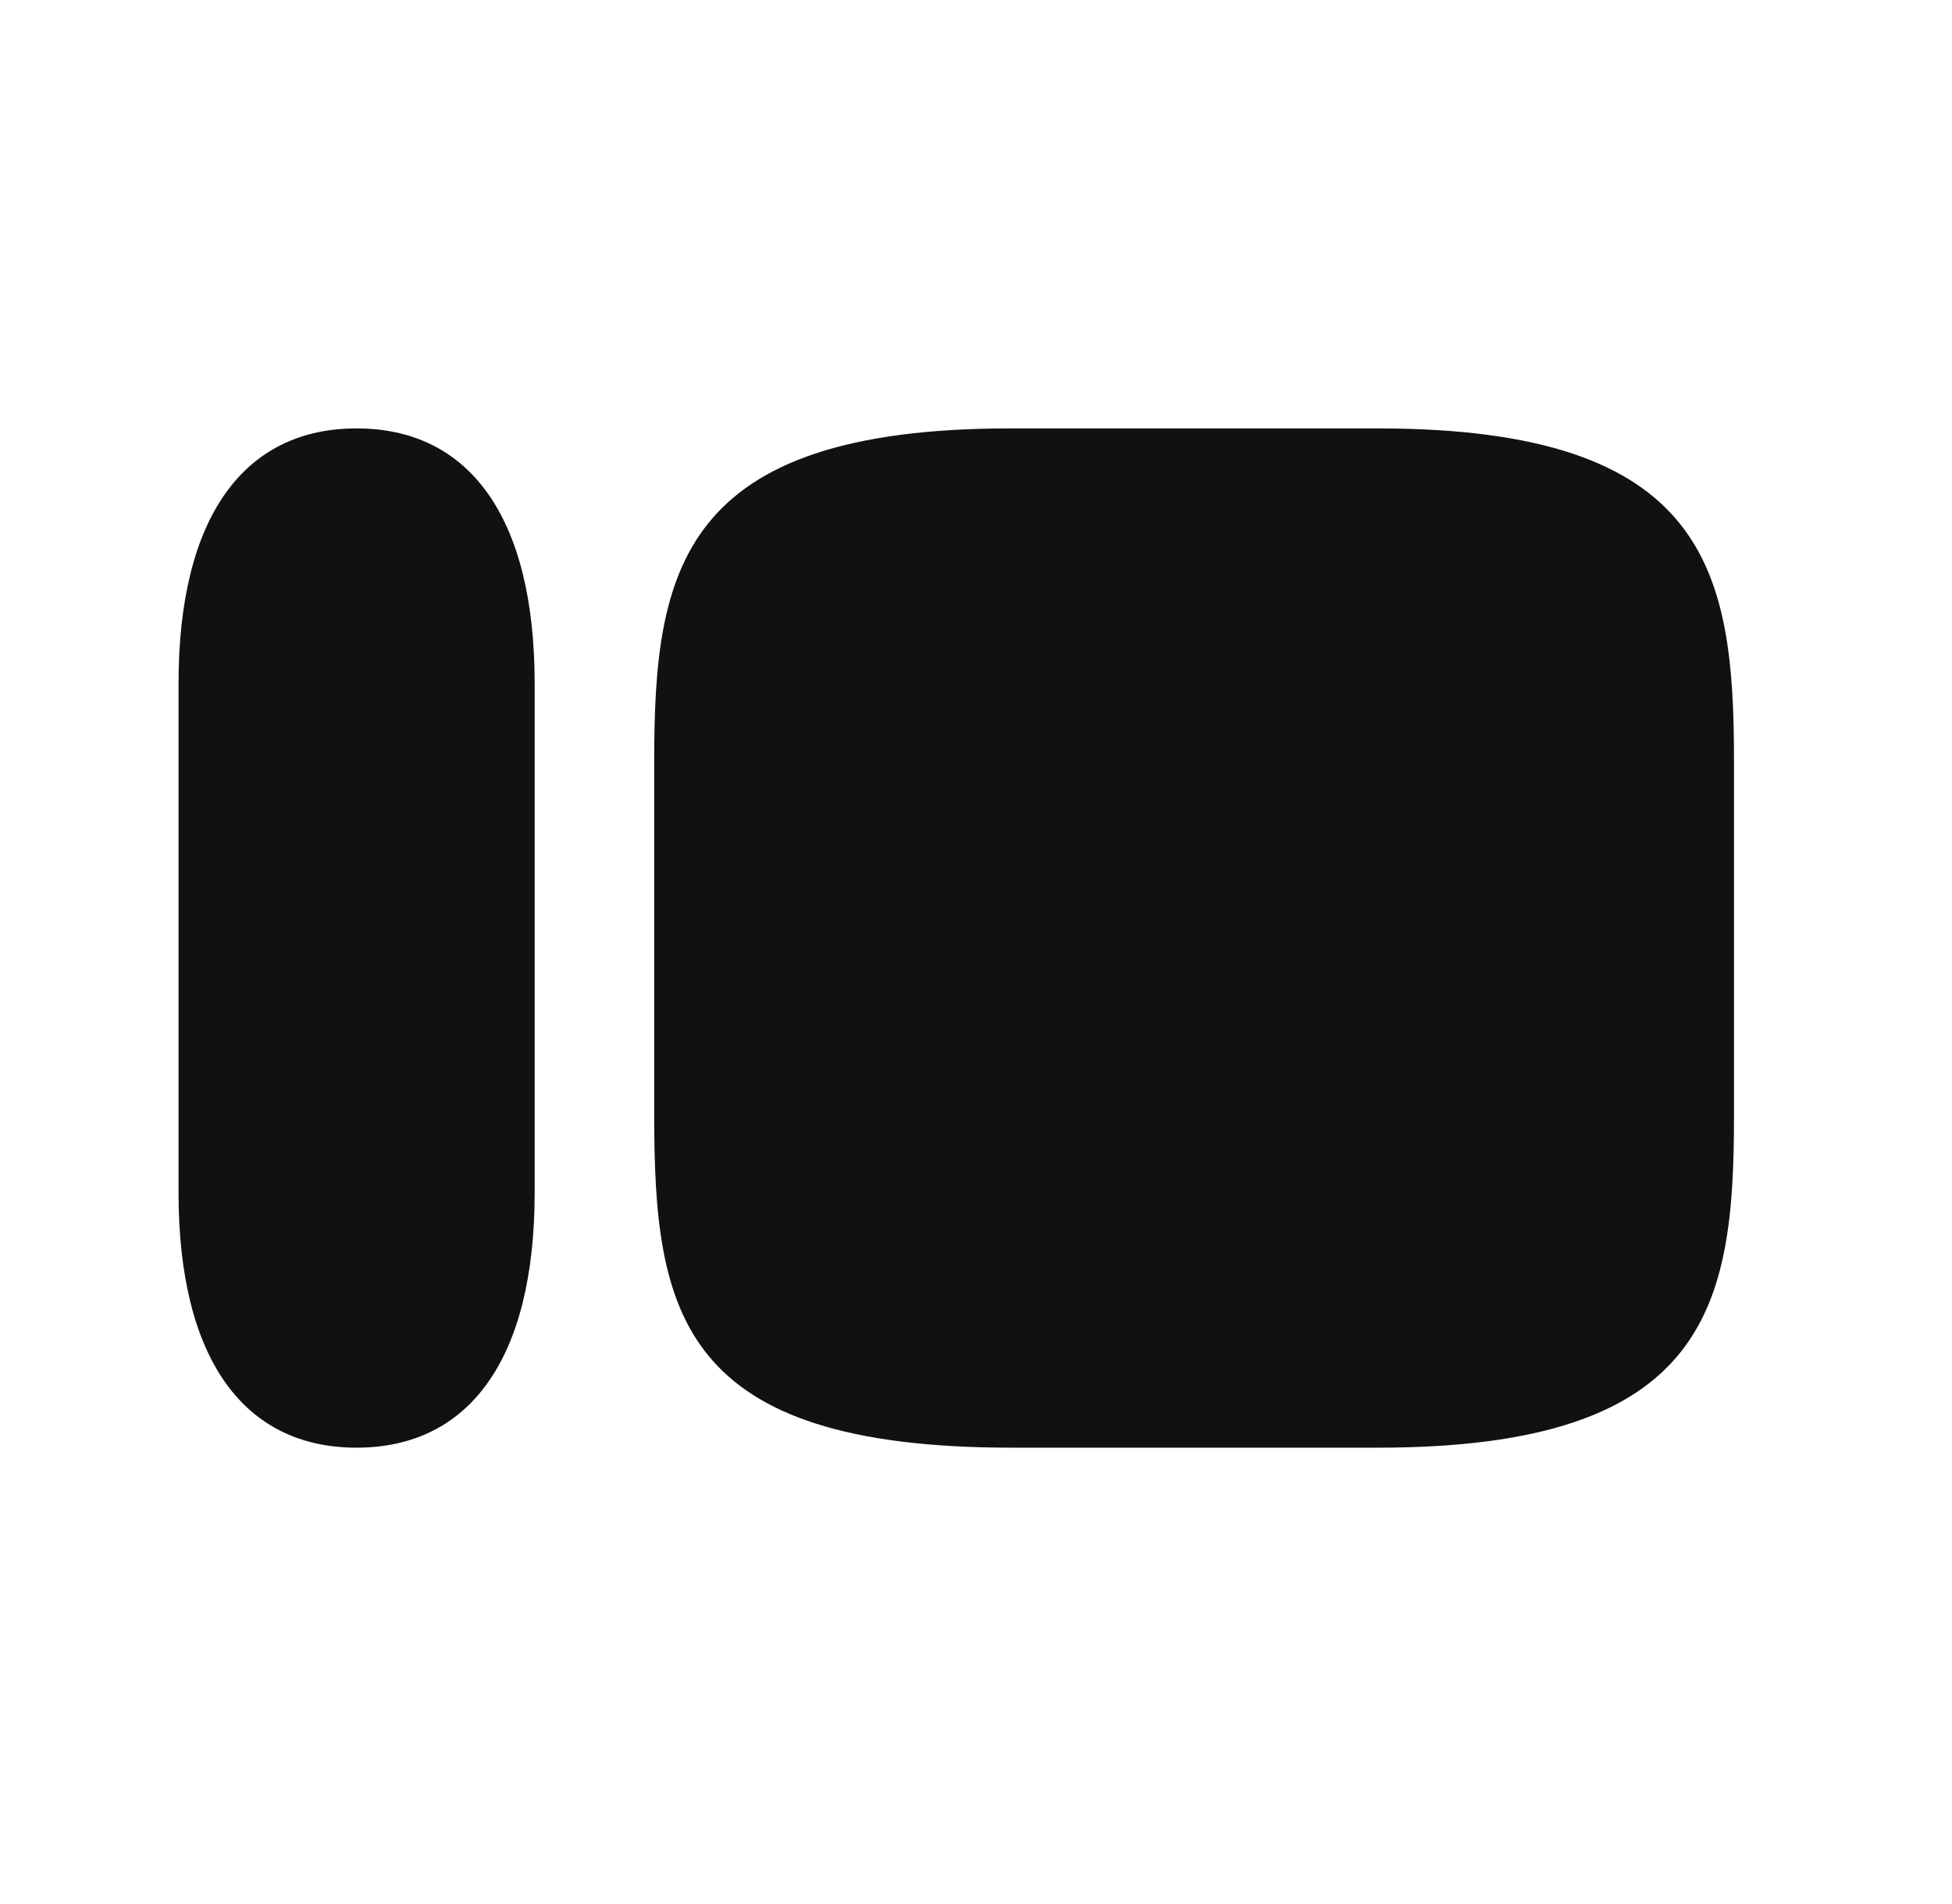 <svg width="41" height="40" viewBox="0 0 41 40" fill="none" xmlns="http://www.w3.org/2000/svg">
<path d="M28.942 9H21.221C14.275 9 13.741 11.987 13.741 15.987V23.427C13.741 27.587 14.275 30.413 21.248 30.413H28.942C35.887 30.413 36.421 27.427 36.421 23.453V15.987C36.421 12.013 35.887 9 28.942 9ZM3.75 14.36C3.75 10.84 5.139 9 7.49 9C9.841 9 11.23 10.84 11.23 14.36V25.053C11.23 28.573 9.841 30.413 7.49 30.413C5.139 30.413 3.75 28.573 3.75 25.053V14.36Z" fill="#111110"/>
</svg>
